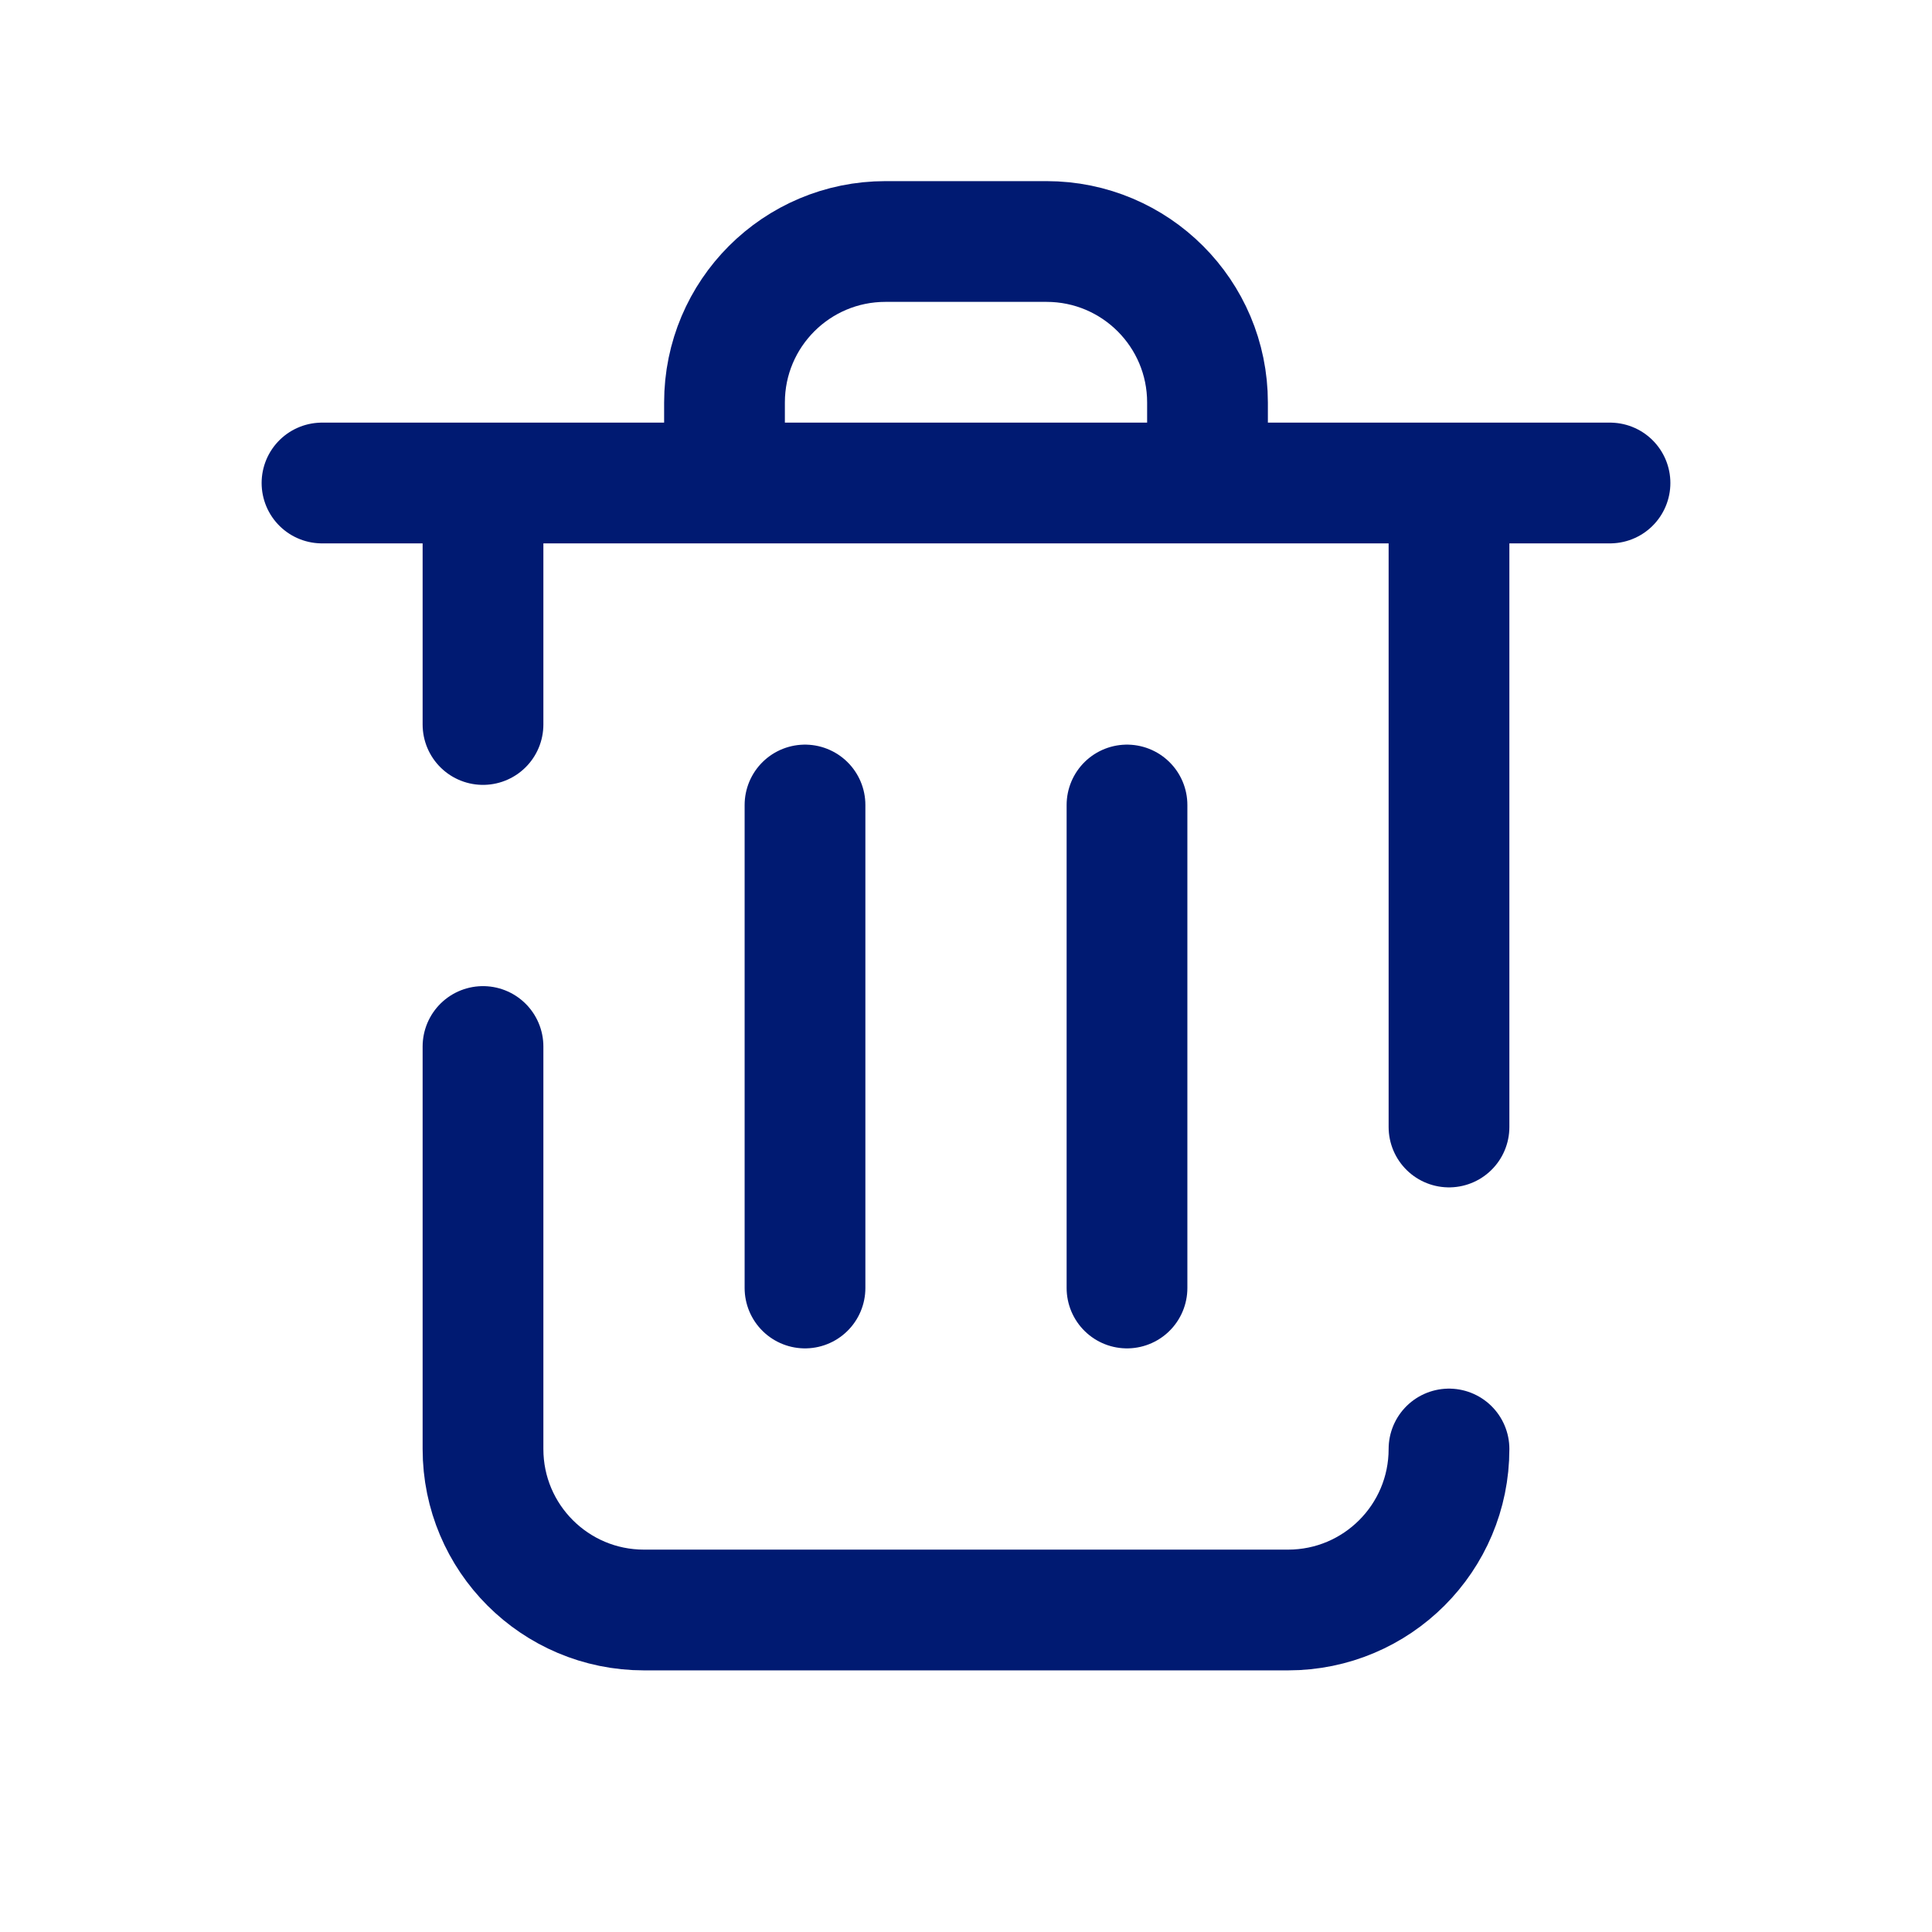 <?xml version="1.0" encoding="utf-8"?>
<svg width="800px" height="800px" viewBox="0 0 24 24" fill="none" xmlns="http://www.w3.org/2000/svg">
<path d="M18 6V14M18 18C18 19.105 17.105 20 16 20H8C6.895 20 6 19.105 6 18V13M6 6V9M15 6V5C15 3.895 14.105 3 13 3H11C9.895 3 9 3.895 9 5V6M4 6H20M10 10V16M14 10V16" stroke="#001A72" stroke-width="1.5" stroke-linecap="round" stroke-linejoin="round"/>
</svg>